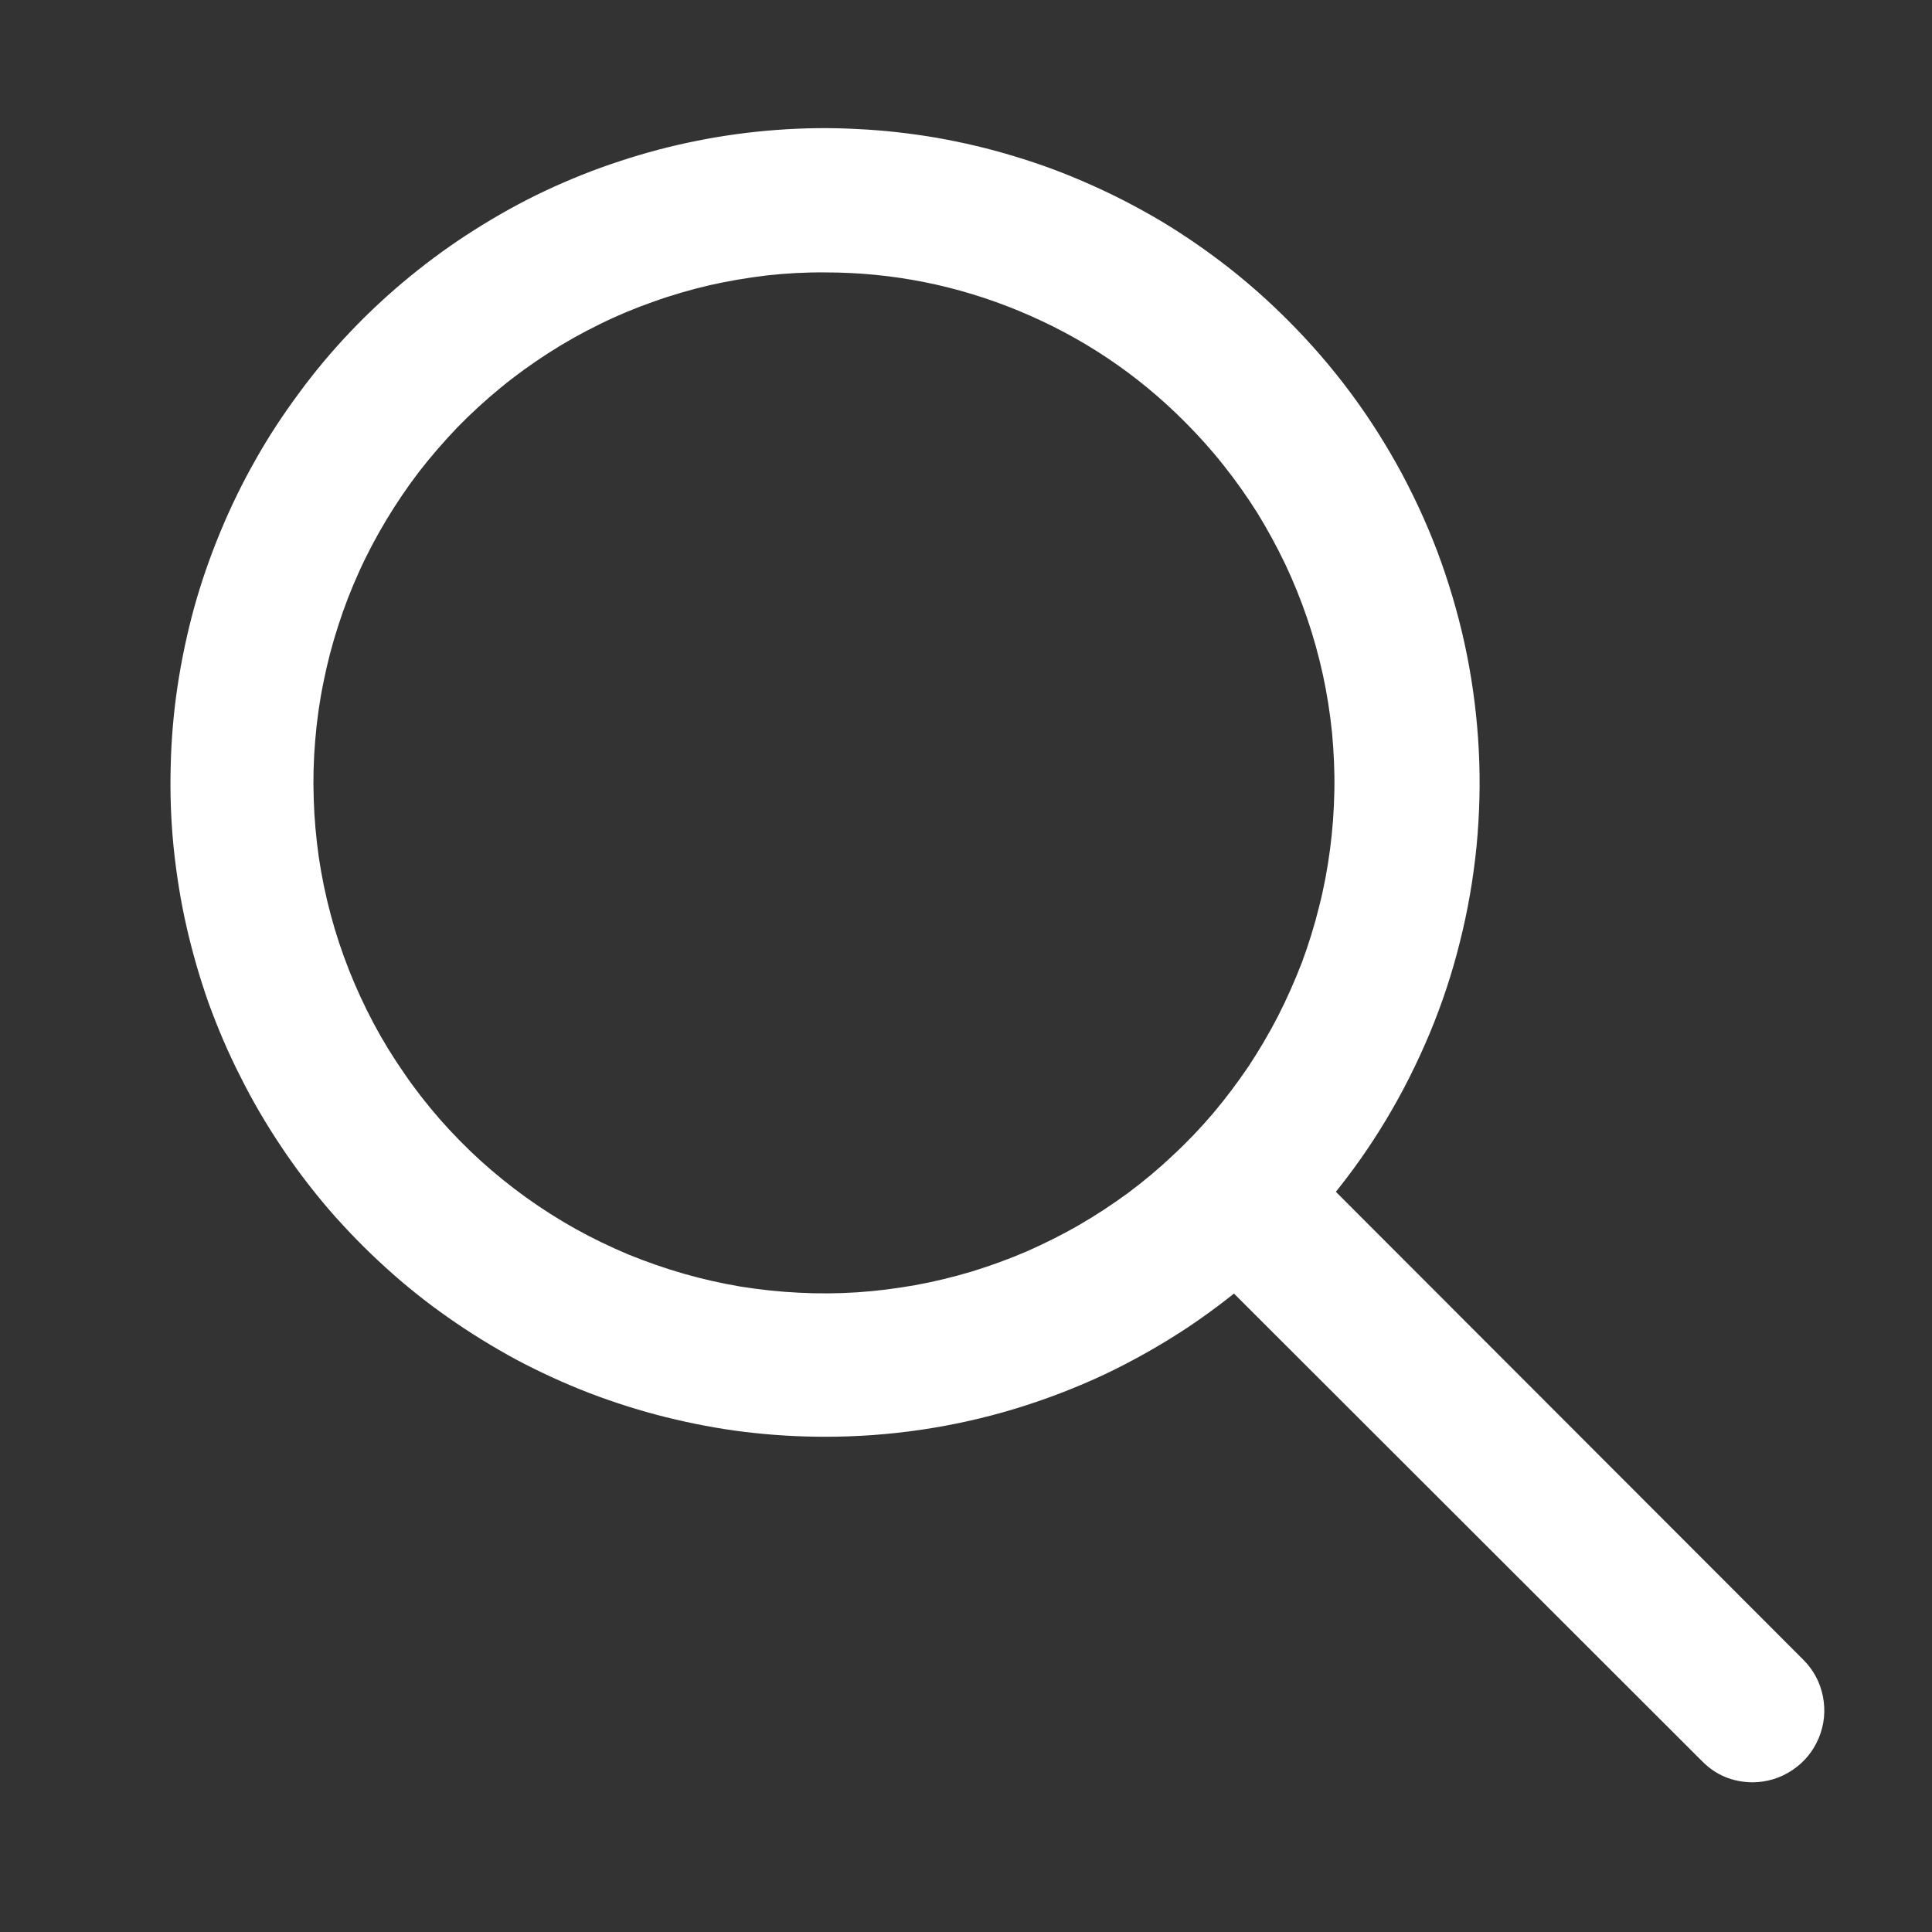 <svg xmlns="http://www.w3.org/2000/svg" xmlns:xlink="http://www.w3.org/1999/xlink" width="56" zoomAndPan="magnify" viewBox="0 0 42 42" height="56" preserveAspectRatio="xMidYMid meet" version="1.0"><rect x="0" y="0" width="42" height="42" fill="#333333" stroke="none"/><defs><clipPath id="ce96b98cd8"><path d="M 25 24 L 39.898 24 L 39.898 38.824 L 25 38.824 Z M 25 24 " clip-rule="nonzero"/></clipPath></defs><path fill="#ffffff" d="M 17.938 31.234 C 17.352 31.234 16.773 31.199 16.195 31.129 C 15.617 31.059 15.043 30.949 14.48 30.809 C 13.914 30.668 13.359 30.492 12.816 30.285 C 12.27 30.074 11.742 29.832 11.227 29.559 C 10.715 29.281 10.219 28.977 9.742 28.641 C 9.266 28.309 8.812 27.945 8.379 27.551 C 7.949 27.16 7.543 26.746 7.16 26.305 C 6.781 25.863 6.426 25.398 6.105 24.914 C 5.781 24.43 5.488 23.93 5.227 23.406 C 4.961 22.887 4.734 22.352 4.535 21.805 C 4.34 21.254 4.18 20.695 4.051 20.129 C 3.922 19.559 3.832 18.984 3.773 18.406 C 3.715 17.824 3.695 17.242 3.711 16.66 C 3.723 16.078 3.773 15.5 3.859 14.922 C 3.945 14.348 4.066 13.777 4.219 13.215 C 4.375 12.652 4.566 12.105 4.789 11.566 C 5.012 11.027 5.266 10.504 5.555 9.996 C 5.84 9.488 6.16 9.004 6.508 8.535 C 6.852 8.066 7.227 7.621 7.629 7.199 C 8.031 6.777 8.457 6.383 8.91 6.012 C 9.359 5.645 9.832 5.301 10.324 4.992 C 10.816 4.68 11.324 4.398 11.852 4.148 C 12.379 3.902 12.918 3.684 13.473 3.504 C 14.027 3.32 14.59 3.172 15.16 3.059 C 15.73 2.945 16.309 2.867 16.891 2.824 C 17.473 2.781 18.051 2.773 18.633 2.805 C 19.215 2.832 19.793 2.898 20.367 2.996 C 20.941 3.098 21.508 3.23 22.066 3.402 C 22.625 3.57 23.168 3.773 23.703 4.012 C 24.234 4.246 24.75 4.516 25.25 4.812 C 25.75 5.113 26.23 5.445 26.688 5.801 C 27.148 6.16 27.582 6.547 27.996 6.961 C 28.488 7.453 28.945 7.98 29.363 8.543 C 29.781 9.105 30.152 9.695 30.484 10.312 C 30.812 10.93 31.098 11.566 31.332 12.223 C 31.566 12.883 31.754 13.555 31.891 14.242 C 32.027 14.926 32.113 15.621 32.148 16.32 C 32.184 17.016 32.164 17.715 32.098 18.41 C 32.027 19.105 31.91 19.793 31.738 20.473 C 31.57 21.152 31.352 21.812 31.082 22.461 C 30.812 23.105 30.5 23.73 30.141 24.328 C 29.781 24.93 29.379 25.5 28.934 26.039 C 28.492 26.582 28.012 27.086 27.492 27.555 C 26.973 28.023 26.422 28.453 25.84 28.844 C 25.258 29.23 24.652 29.574 24.02 29.875 C 23.387 30.172 22.734 30.422 22.066 30.625 C 21.398 30.828 20.715 30.98 20.023 31.082 C 19.332 31.184 18.637 31.234 17.938 31.234 Z M 17.938 5.922 C 17.512 5.918 17.09 5.941 16.668 5.988 C 16.246 6.039 15.828 6.109 15.414 6.203 C 15 6.301 14.594 6.418 14.195 6.562 C 13.793 6.703 13.402 6.867 13.023 7.055 C 12.641 7.242 12.273 7.449 11.914 7.68 C 11.559 7.91 11.215 8.156 10.887 8.426 C 10.559 8.695 10.246 8.98 9.949 9.285 C 9.656 9.59 9.379 9.91 9.117 10.246 C 8.859 10.582 8.621 10.934 8.402 11.297 C 8.184 11.66 7.984 12.035 7.809 12.422 C 7.633 12.809 7.48 13.203 7.352 13.605 C 7.219 14.012 7.113 14.422 7.031 14.836 C 6.945 15.254 6.887 15.672 6.852 16.098 C 6.816 16.52 6.805 16.941 6.82 17.367 C 6.832 17.789 6.871 18.211 6.93 18.633 C 6.992 19.051 7.078 19.469 7.188 19.879 C 7.297 20.289 7.43 20.691 7.586 21.086 C 7.742 21.48 7.918 21.863 8.117 22.238 C 8.316 22.613 8.539 22.977 8.781 23.324 C 9.02 23.676 9.281 24.008 9.559 24.328 C 9.84 24.648 10.137 24.949 10.449 25.234 C 10.766 25.52 11.094 25.785 11.441 26.035 C 11.785 26.281 12.141 26.508 12.512 26.715 C 12.883 26.922 13.266 27.105 13.656 27.27 C 14.051 27.43 14.449 27.57 14.859 27.688 C 15.266 27.805 15.68 27.898 16.098 27.969 C 16.516 28.035 16.938 28.082 17.363 28.102 C 17.785 28.125 18.211 28.121 18.633 28.094 C 19.055 28.066 19.477 28.012 19.895 27.938 C 20.312 27.863 20.723 27.762 21.129 27.641 C 21.535 27.516 21.934 27.371 22.324 27.203 C 22.711 27.031 23.09 26.844 23.461 26.629 C 23.828 26.418 24.18 26.184 24.523 25.934 C 24.863 25.68 25.188 25.41 25.496 25.117 C 25.809 24.828 26.102 24.52 26.375 24.199 C 26.648 23.875 26.902 23.535 27.141 23.184 C 27.375 22.828 27.59 22.465 27.785 22.086 C 27.977 21.711 28.148 21.32 28.301 20.926 C 28.449 20.527 28.574 20.125 28.676 19.711 C 28.781 19.301 28.859 18.883 28.914 18.461 C 28.969 18.043 29 17.621 29.008 17.195 C 29.016 16.77 28.996 16.348 28.957 15.926 C 28.914 15.504 28.848 15.082 28.758 14.668 C 28.668 14.254 28.555 13.848 28.418 13.445 C 28.281 13.043 28.121 12.648 27.941 12.266 C 27.758 11.883 27.555 11.512 27.332 11.148 C 27.105 10.789 26.863 10.445 26.598 10.113 C 26.336 9.781 26.051 9.465 25.75 9.164 C 24.715 8.125 23.52 7.328 22.168 6.766 C 20.812 6.203 19.402 5.922 17.938 5.922 Z M 17.938 5.922 " fill-opacity="1" fill-rule="nonzero"/><g clip-path="url(#ce96b98cd8)"><path fill="#ffffff" d="M 38.102 38.746 C 37.668 38.742 37.301 38.59 37 38.285 L 25.781 27.078 C 25.637 26.93 25.523 26.762 25.445 26.57 C 25.363 26.379 25.324 26.18 25.324 25.973 C 25.324 25.762 25.363 25.562 25.445 25.371 C 25.523 25.18 25.637 25.012 25.781 24.863 C 25.93 24.719 26.098 24.605 26.289 24.527 C 26.48 24.445 26.68 24.406 26.891 24.406 C 27.098 24.406 27.297 24.445 27.488 24.527 C 27.68 24.605 27.848 24.719 27.996 24.863 L 39.203 36.082 C 39.426 36.305 39.566 36.57 39.629 36.879 C 39.688 37.188 39.66 37.488 39.539 37.781 C 39.418 38.07 39.227 38.305 38.965 38.48 C 38.703 38.656 38.414 38.742 38.102 38.746 Z M 38.102 38.746 " fill-opacity="1" fill-rule="nonzero"/></g></svg>
